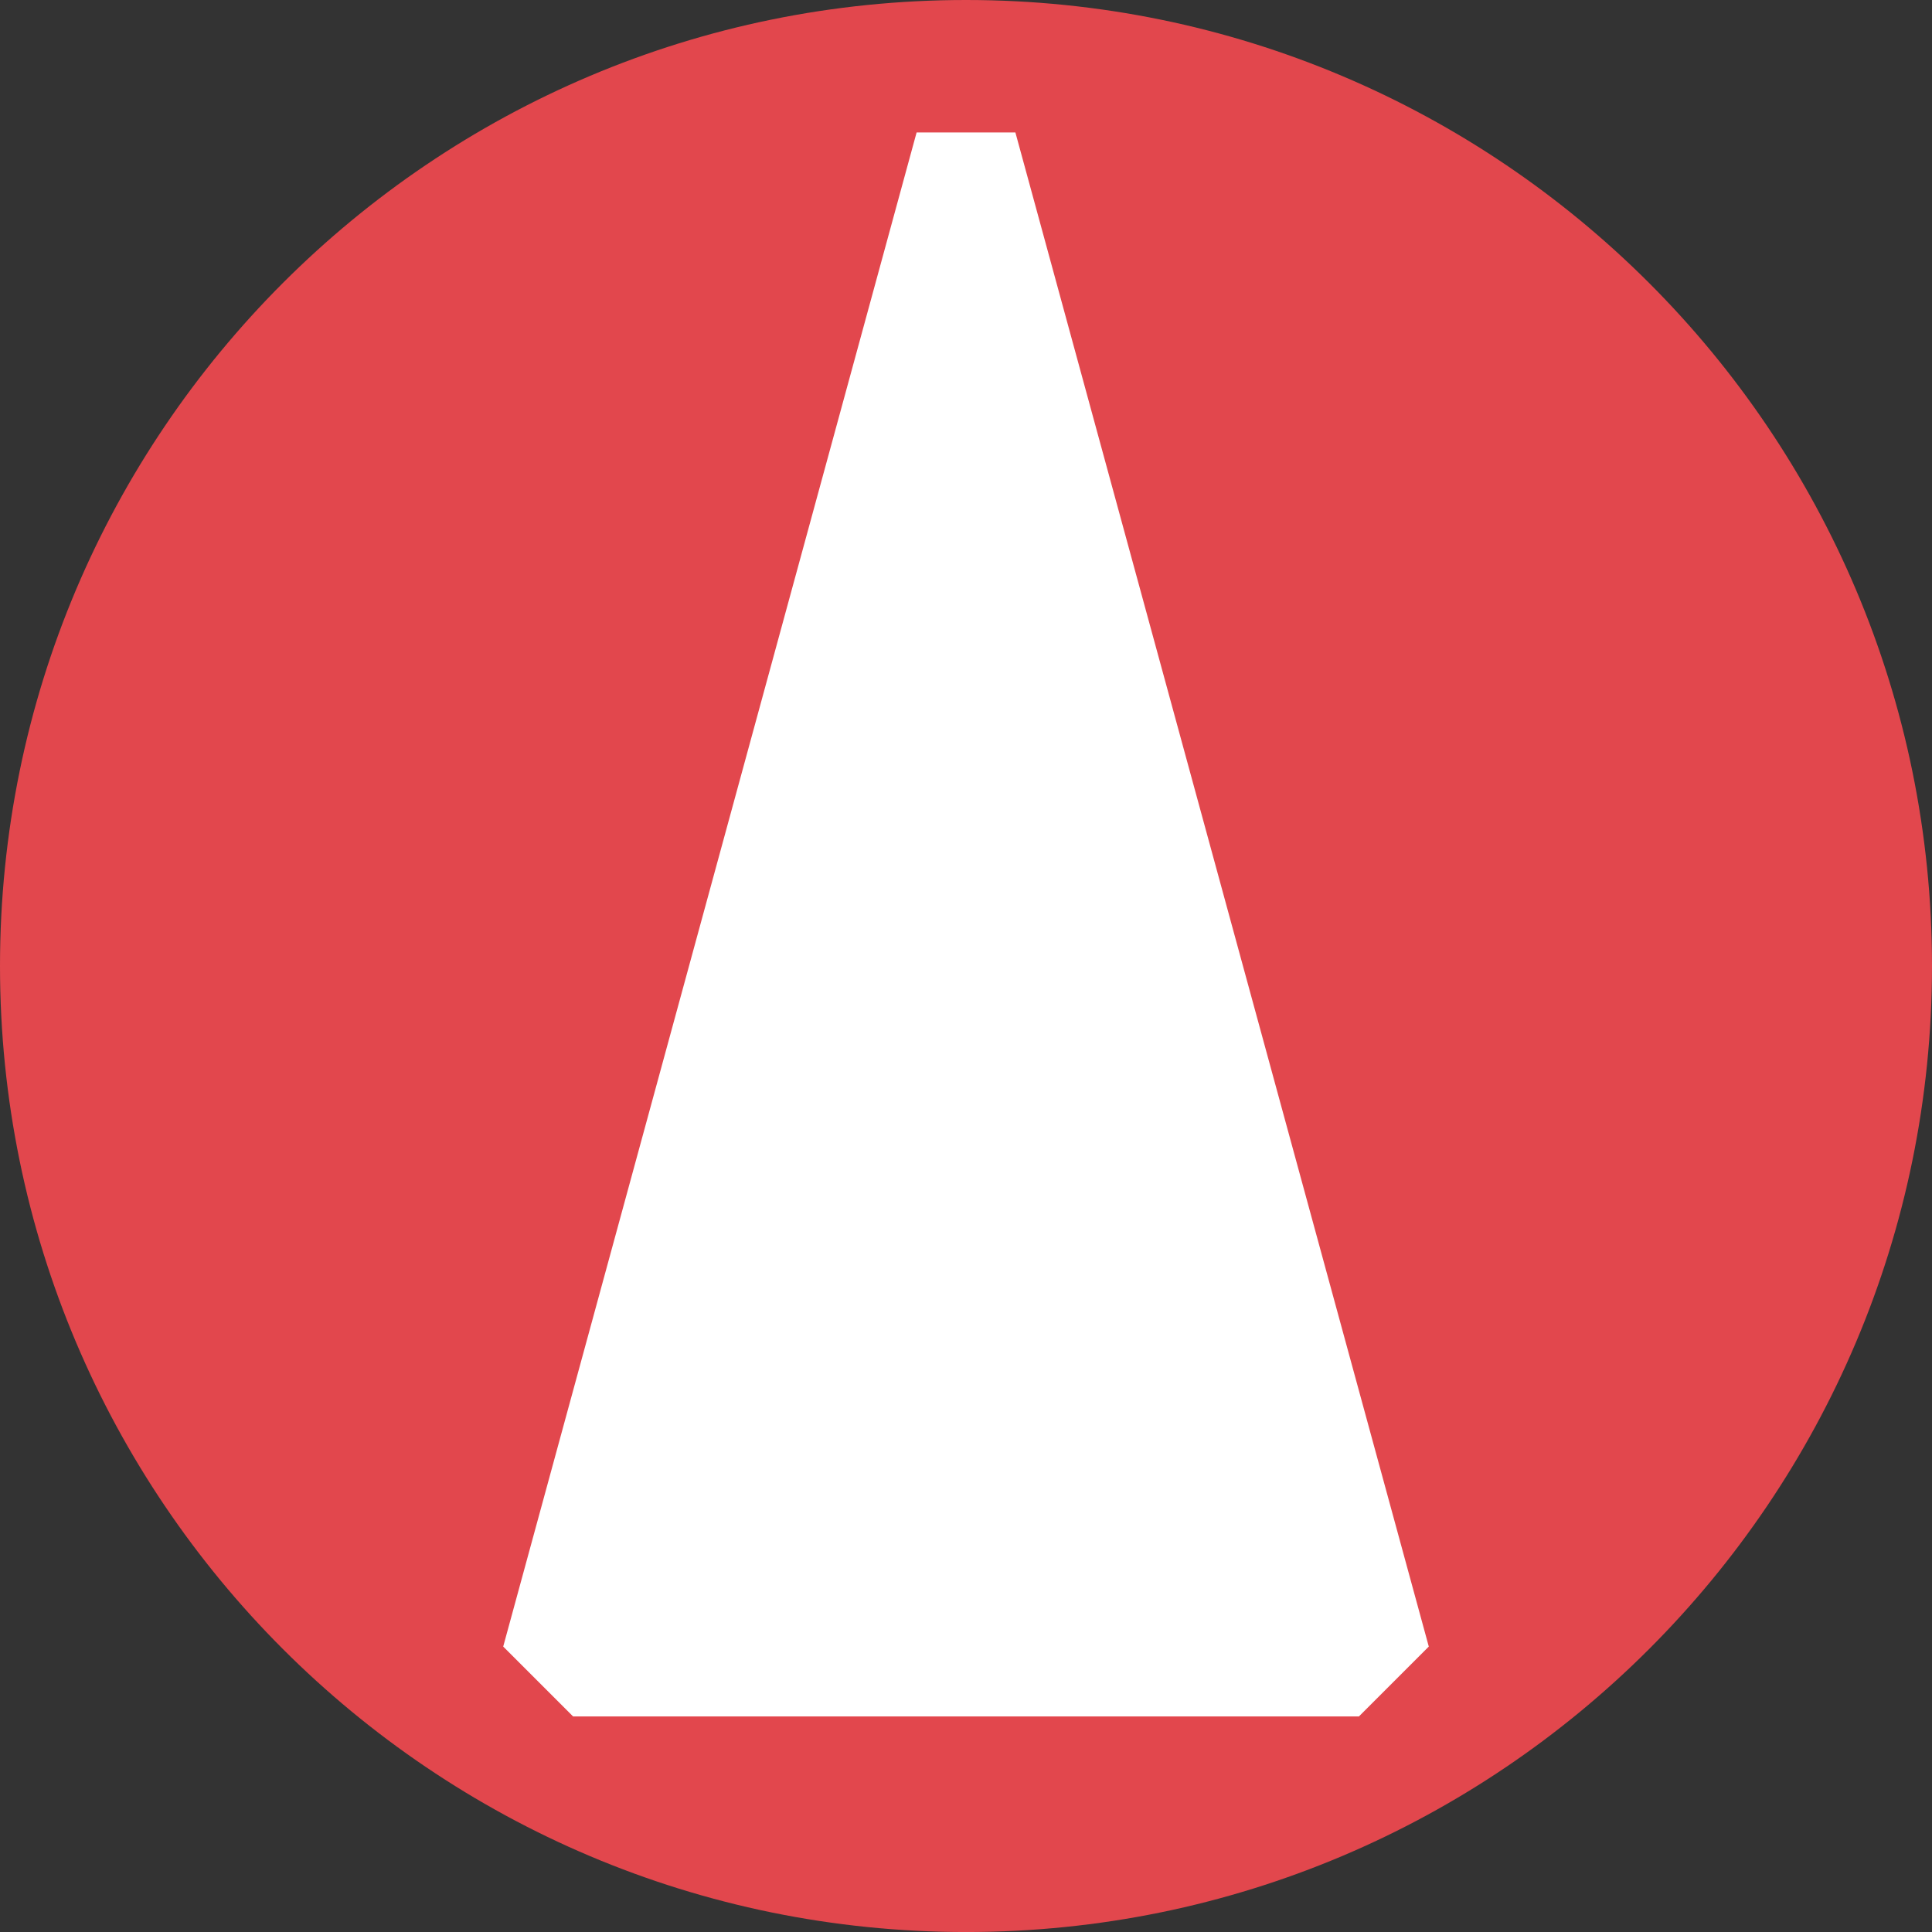 <?xml version="1.0" encoding="utf-8"?>
<!-- Generator: Adobe Illustrator 16.0.0, SVG Export Plug-In . SVG Version: 6.00 Build 0)  -->
<!DOCTYPE svg PUBLIC "-//W3C//DTD SVG 1.1//EN" "http://www.w3.org/Graphics/SVG/1.1/DTD/svg11.dtd">
<svg version="1.1" id="レイヤー_1" xmlns="http://www.w3.org/2000/svg" xmlns:xlink="http://www.w3.org/1999/xlink" x="0px"
	 y="0px" width="129.651px" height="129.652px" viewBox="0 0 129.651 129.652" enable-background="new 0 0 129.651 129.652"
	 xml:space="preserve">
<rect x="0" y="0" width="129.651" height="129.652" fill="#333333" stroke="none"/>
<path fill="#E2474D" d="M129.651,64.826c0,35.802-29.023,64.827-64.826,64.827C29.023,129.652,0,100.628,0,64.826
	C0,29.024,29.023,0,64.825,0C100.628,0,129.651,29.024,129.651,64.826"/>
<polygon fill="#FFFFFF" points="91.194,115.184 95.882,110.496 68.14,8.888 61.511,8.888 33.769,110.496 38.457,115.184 "/>
</svg>

